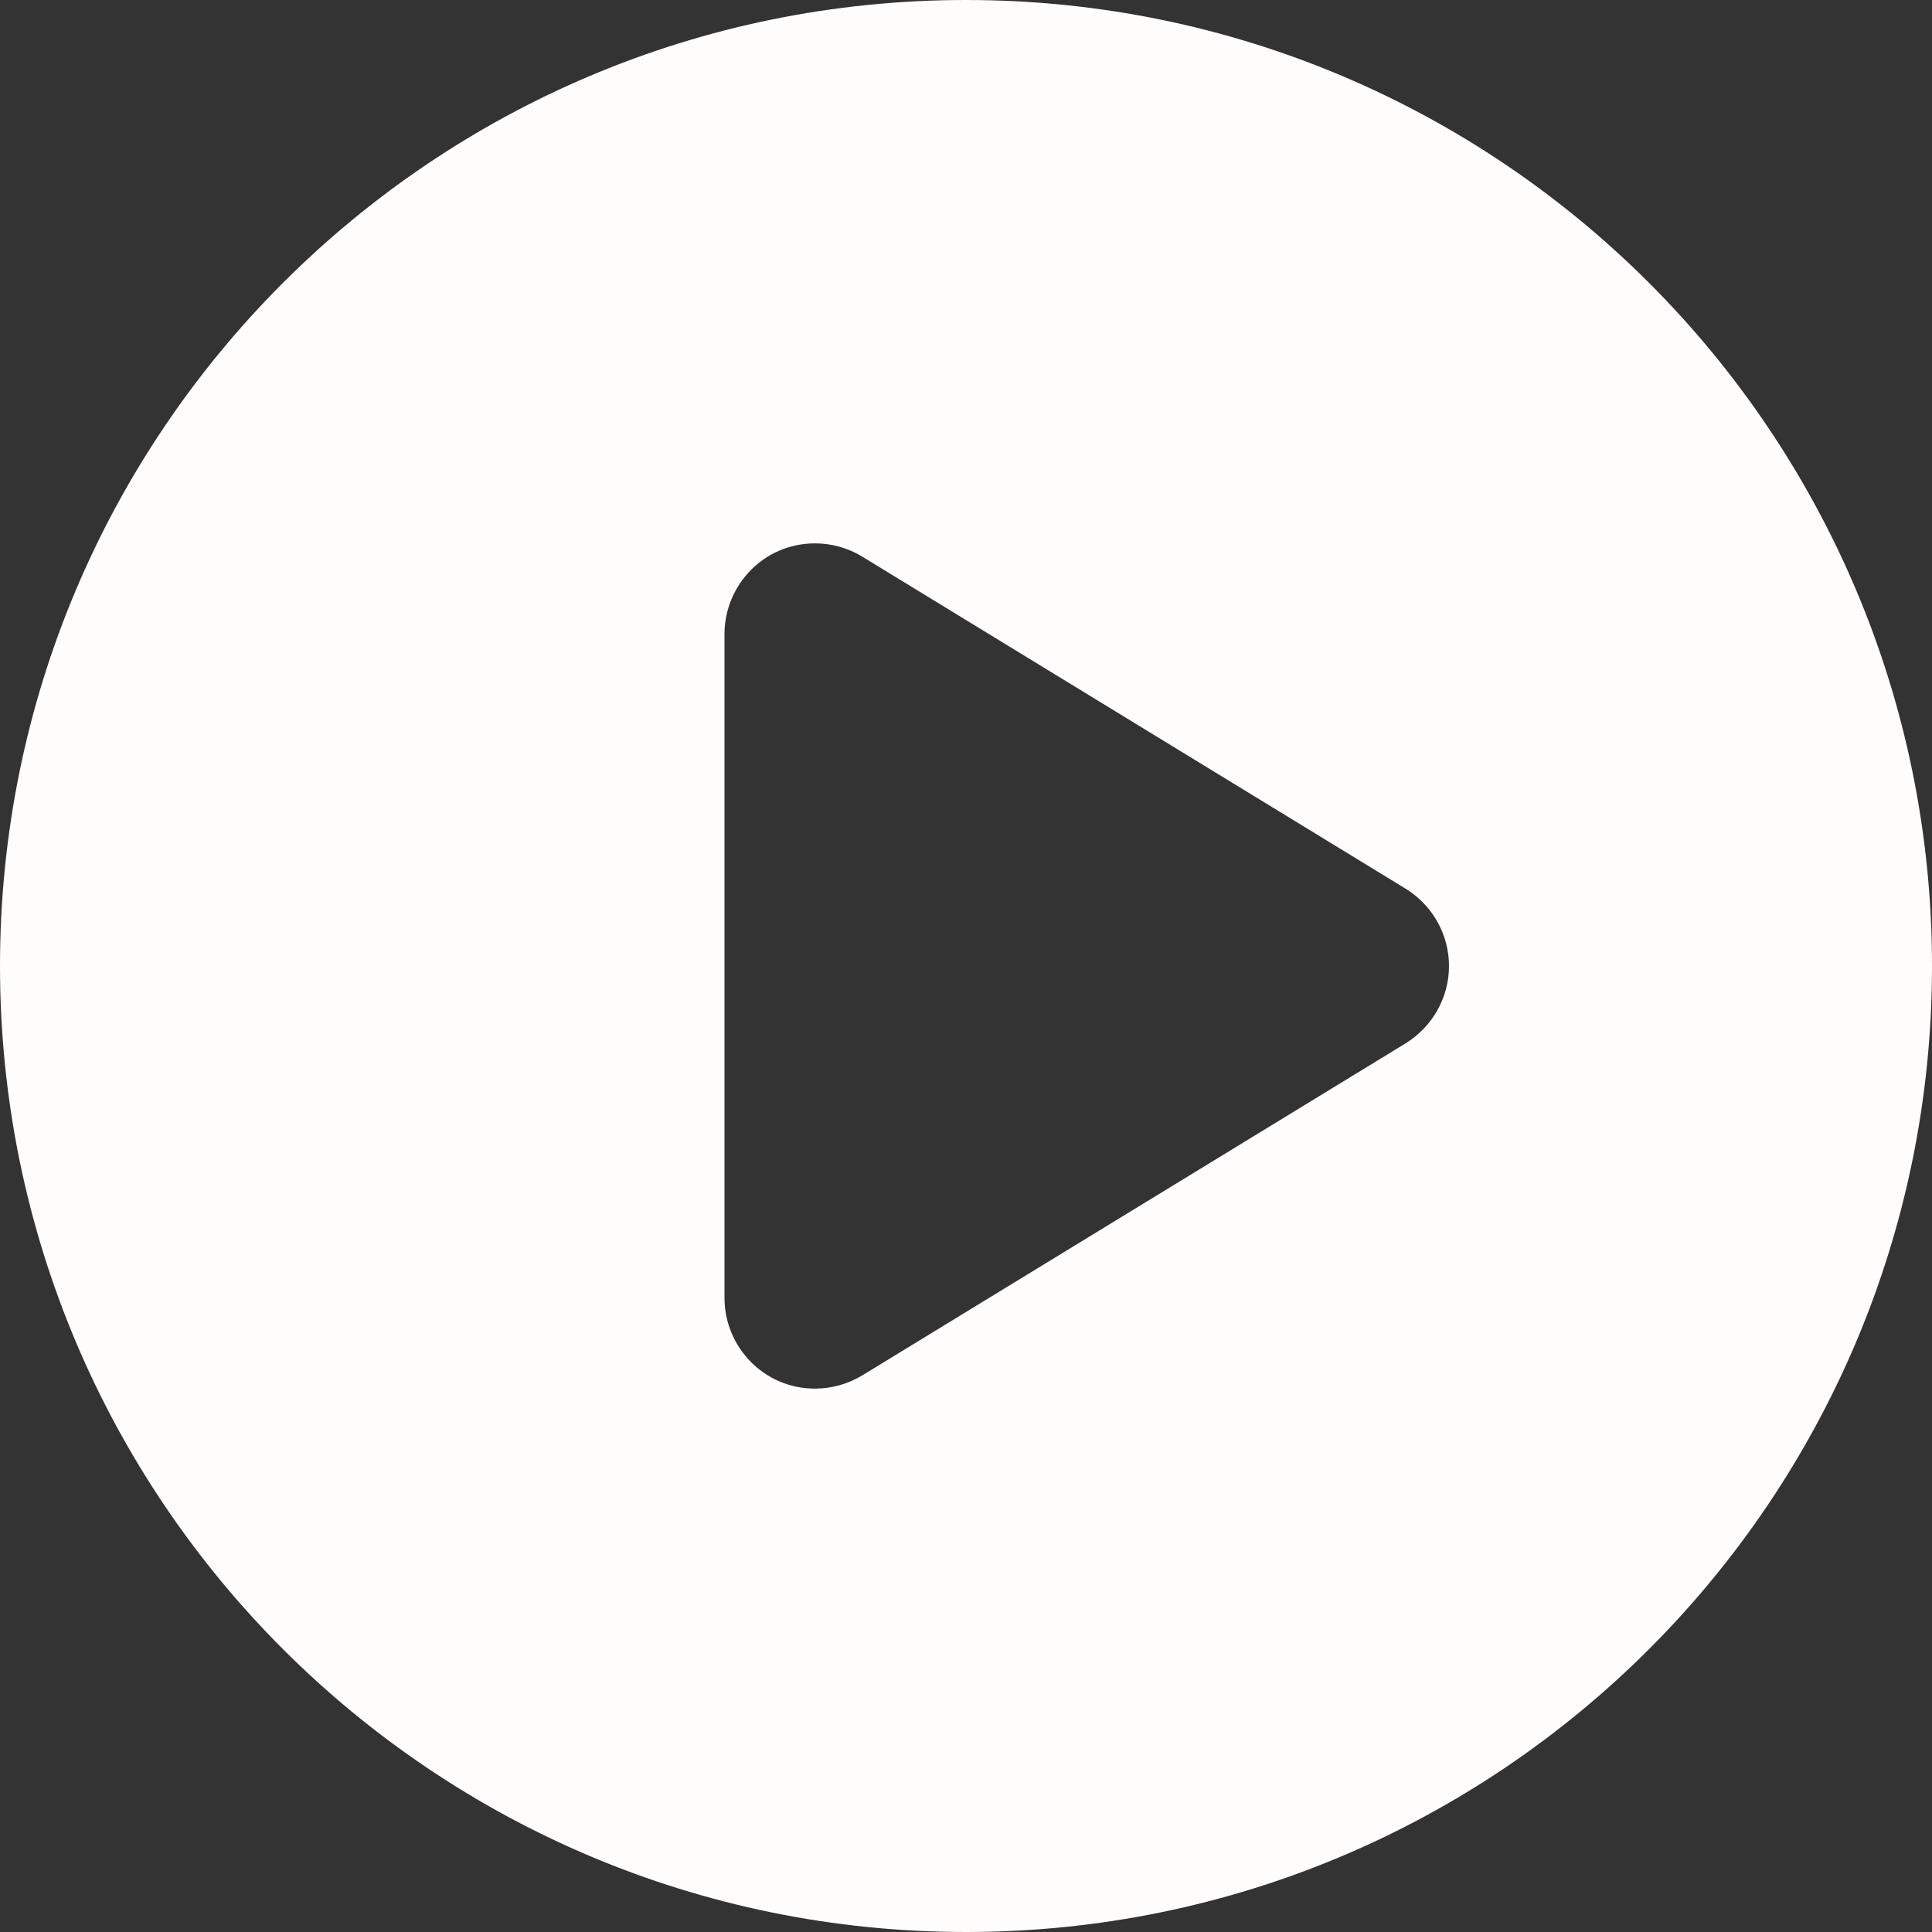 <svg xmlns="http://www.w3.org/2000/svg" viewBox="0 0 512 512"><rect x="0" y="0" width="512" height="512" fill="#333333" stroke="none"/><path d="M256 0C114.6 0 0 114.6 0 256s114.6 256 256 256 256-114.6 256-256S397.4 0 256 0zm116.5 276.5-144 88c-3.8 2.3-8.2 3.5-12.5 3.5-13.69 0-24-11.2-24-24V168c0-12.7 10.2-24 24-24 4.344 0 8.678 1.176 12.51 3.516l144 88C379.6 239.9 384 247.6 384 256c0 8.4-4.4 16.1-11.5 20.5z" fill="#fffcfc" class="fill-000000"></path></svg>